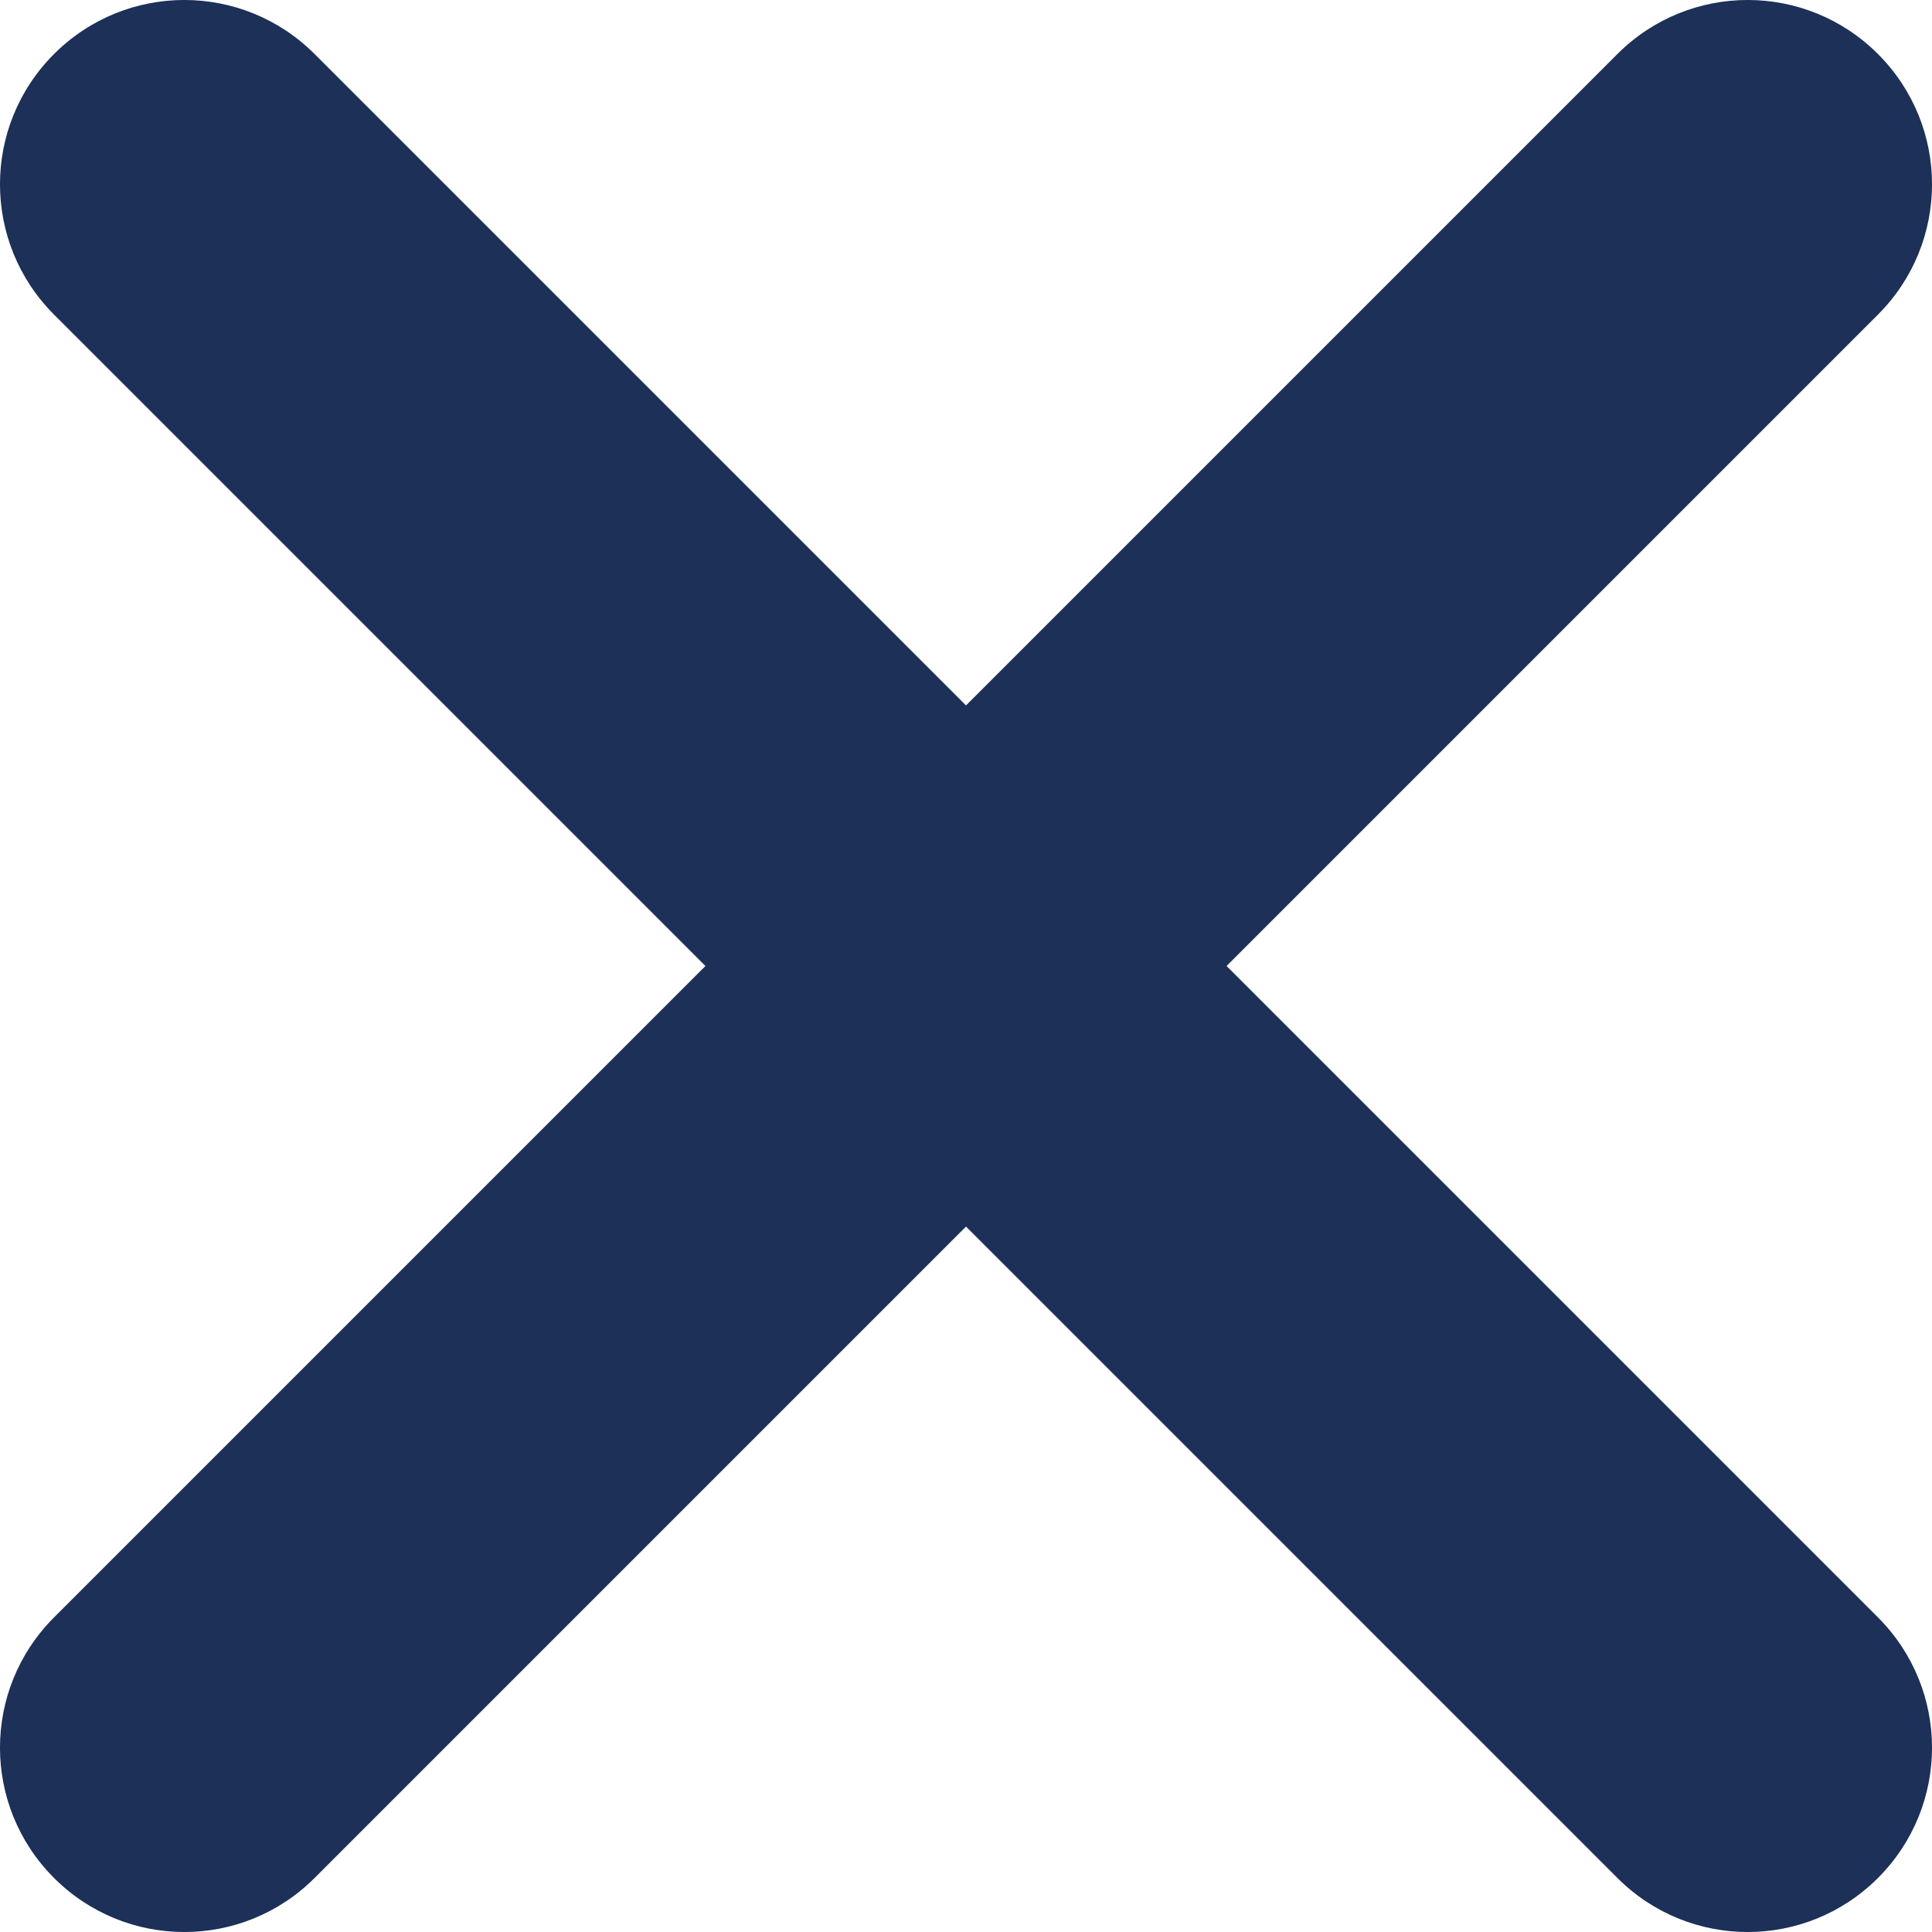 <?xml version="1.0" encoding="UTF-8" standalone="no"?><!DOCTYPE svg PUBLIC "-//W3C//DTD SVG 1.1//EN" "http://www.w3.org/Graphics/SVG/1.1/DTD/svg11.dtd"><svg width="100%" height="100%" viewBox="0 0 30 30" version="1.1" xmlns="http://www.w3.org/2000/svg" xmlns:xlink="http://www.w3.org/1999/xlink" xml:space="preserve" xmlns:serif="http://www.serif.com/" style="fill-rule:evenodd;clip-rule:evenodd;stroke-linejoin:round;stroke-miterlimit:2;"><path id="menubutton_blue_close" d="M10.954,15l-10.115,-10.115c-1.119,-1.119 -1.119,-2.927 0,-4.046c1.119,-1.119 2.927,-1.119 4.046,0l10.115,10.115l10.115,-10.115c1.119,-1.119 2.927,-1.119 4.046,0c1.119,1.119 1.119,2.927 -0,4.046l-10.115,10.115l10.115,10.115c1.119,1.119 1.119,2.927 -0,4.046c-1.119,1.119 -2.927,1.119 -4.046,-0l-10.115,-10.115l-10.115,10.115c-1.119,1.119 -2.927,1.119 -4.046,-0c-1.119,-1.119 -1.119,-2.927 0,-4.046l10.115,-10.115Z" style="fill:#1c3058;"/></svg>